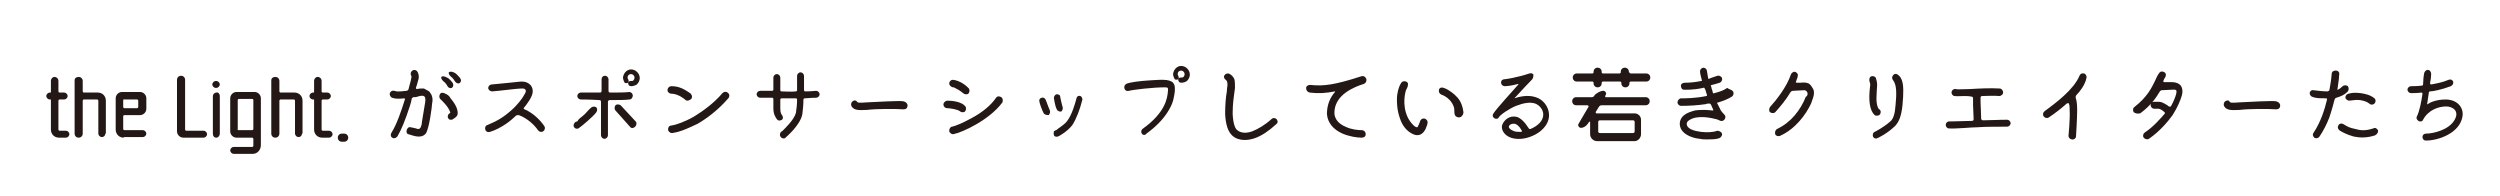 <?xml version="1.0" encoding="utf-8"?>
<!-- Generator: Adobe Illustrator 21.1.0, SVG Export Plug-In . SVG Version: 6.00 Build 0)  -->
<svg version="1.1" id="レイヤー_1" xmlns="http://www.w3.org/2000/svg" xmlns:xlink="http://www.w3.org/1999/xlink" x="0px"
	 y="0px" viewBox="0 0 432.2 33.9" style="enable-background:new 0 0 432.2 33.9;" xml:space="preserve">
<style type="text/css">
	.st0{fill:#231815;}
</style>
<g>
	<path class="st0" d="M8.8,17.3c0-0.1,0-0.1-0.1-0.1H8.6c-0.3,0-0.6-0.3-0.6-0.6c0-0.3,0.3-0.6,0.6-0.6h0.1c0.1,0,0.1,0,0.1-0.1
		v-1.9c0-0.4,0.3-0.7,0.6-0.7c0.4,0,0.7,0.3,0.7,0.7v1.8c0,0.1,0.1,0.2,0.2,0.2h0.8c0.3,0,0.6,0.3,0.6,0.6c0,0.3-0.3,0.6-0.6,0.6
		h-0.8c-0.1,0-0.2,0.1-0.2,0.2v5c0,0.1,0.1,0.2,0.2,0.2h1.1c0.3,0,0.6,0.3,0.6,0.6c0,0.3-0.3,0.6-0.6,0.6h-1.2
		c-0.8,0-1.4-0.6-1.4-1.4V17.3z"/>
	<path class="st0" d="M18.2,23.1c0,0.4-0.3,0.6-0.6,0.6c-0.3,0-0.6-0.3-0.6-0.6v-5.7c0-0.1-0.1-0.2-0.2-0.2h-2.3
		c-0.1,0-0.2,0.1-0.2,0.2v5.7c0,0.4-0.3,0.7-0.7,0.7c-0.4,0-0.7-0.3-0.7-0.7v-9.2c0-0.4,0.3-0.6,0.7-0.6c0.4,0,0.7,0.3,0.7,0.7v1.8
		c0,0.1,0.1,0.2,0.2,0.2h2.4c0.8,0,1.4,0.6,1.4,1.4V23.1z"/>
	<path class="st0" d="M21.4,23.8c-0.8,0-1.4-0.6-1.4-1.4V17c0-0.6,0.5-1.1,1.1-1.1h3.1c0.6,0,1.1,0.5,1.1,1.1v1.8
		c0,0.6-0.5,1.1-1.1,1.1h-2.7c-0.1,0-0.2,0.1-0.2,0.2v2.2c0,0.1,0.1,0.2,0.2,0.2h3.2c0.3,0,0.6,0.3,0.6,0.6c0,0.3-0.3,0.6-0.6,0.6
		H21.4z M21.3,17.4v1.1c0,0.1,0.1,0.2,0.2,0.2h2.2c0.1,0,0.2-0.1,0.2-0.2v-1.1c0-0.1-0.1-0.2-0.2-0.2h-2.2
		C21.4,17.1,21.3,17.2,21.3,17.4z"/>
	<path class="st0" d="M35.2,23.8h-3.5c-0.6,0-1.1-0.5-1.1-1.1v-8.9c0-0.4,0.3-0.7,0.7-0.7c0.4,0,0.7,0.3,0.7,0.7v8.6
		c0,0.1,0.1,0.2,0.2,0.2h3c0.3,0,0.6,0.3,0.6,0.6S35.5,23.8,35.2,23.8z"/>
	<path class="st0" d="M38,14.6c0,0.3-0.3,0.6-0.6,0.6h-0.1c-0.3,0-0.6-0.3-0.6-0.6c0-0.3,0.3-0.6,0.6-0.6h0.1
		C37.7,14,38,14.3,38,14.6z M38,16.6v6.5c0,0.4-0.3,0.7-0.6,0.7c-0.4,0-0.6-0.3-0.6-0.7v-6.5c0-0.3,0.3-0.6,0.6-0.6
		C37.7,15.9,38,16.2,38,16.6z"/>
	<path class="st0" d="M43.7,26.6h-3.3c-0.3,0-0.6-0.3-0.6-0.6c0-0.3,0.3-0.6,0.6-0.6h3.2c0.1,0,0.2-0.1,0.2-0.2v-1.2
		c0-0.1-0.1-0.2-0.2-0.2h-2.7c-0.6,0-1.1-0.5-1.1-1.1V17c0-0.6,0.5-1.1,1.1-1.1H44c0.6,0,1.1,0.5,1.1,1.1v8.1
		C45.1,25.9,44.5,26.6,43.7,26.6z M41.3,22.5h2.3c0.1,0,0.2-0.1,0.2-0.2v-5c0-0.1-0.1-0.2-0.2-0.2h-2.3c-0.1,0-0.2,0.1-0.2,0.2v5
		C41,22.4,41.1,22.5,41.3,22.5z"/>
	<path class="st0" d="M52.2,23.1c0,0.4-0.3,0.6-0.6,0.6c-0.3,0-0.6-0.3-0.6-0.6v-5.7c0-0.1-0.1-0.2-0.2-0.2h-2.3
		c-0.1,0-0.2,0.1-0.2,0.2v5.7c0,0.4-0.3,0.7-0.7,0.7c-0.4,0-0.7-0.3-0.7-0.7v-9.2c0-0.4,0.3-0.6,0.7-0.6c0.4,0,0.7,0.3,0.7,0.7v1.8
		c0,0.1,0.1,0.2,0.2,0.2h2.4c0.8,0,1.4,0.6,1.4,1.4V23.1z"/>
	<path class="st0" d="M54.3,17.3c0-0.1,0-0.1-0.1-0.1h-0.1c-0.3,0-0.6-0.3-0.6-0.6c0-0.3,0.3-0.6,0.6-0.6h0.1c0.1,0,0.1,0,0.1-0.1
		v-1.9c0-0.4,0.3-0.7,0.6-0.7c0.4,0,0.7,0.3,0.7,0.7v1.8c0,0.1,0.1,0.2,0.2,0.2h0.8c0.3,0,0.6,0.3,0.6,0.6c0,0.3-0.3,0.6-0.6,0.6
		h-0.8c-0.1,0-0.2,0.1-0.2,0.2v5c0,0.1,0.1,0.2,0.2,0.2h1.1c0.3,0,0.6,0.3,0.6,0.6c0,0.3-0.3,0.6-0.6,0.6h-1.2
		c-0.8,0-1.4-0.6-1.4-1.4V17.3z"/>
	<path class="st0" d="M59.1,24.5c-0.4,0-0.7-0.3-0.7-0.7c0-0.4,0.3-0.7,0.7-0.7h0.4c0.4,0,0.7,0.3,0.7,0.7c0,0.4-0.3,0.7-0.7,0.7
		H59.1z"/>
	<path class="st0" d="M74.2,15.8c0.2,0.3,0.4,0.5,0.5,0.9c0.1,0.3,0.1,0.8,0,1.2c0,0.4-0.5,4.4-1.1,5.2c-0.8,0.9-2,0.4-3,0.1
		c-0.6-0.1-0.3-1.4,0.4-1.2c0.5,0.1,1,0.2,1.2,0.3c0.3,0,0.5,0,0.7-0.8c0-0.3,0.3-1.9,0.6-3.8c0.1-0.5,0-0.9-0.1-1
		c-0.2-0.2-0.6-0.2-1.2,0c-0.2,0.1-0.5,0.1-0.7,0.1c-0.1,0-0.2,0.1-0.3,0.2c-0.1,0.5-0.2,0.9-0.3,1.2c-0.8,2.5-1.5,4.2-2.2,5.4
		c-0.3,0.3-0.6,0.4-0.9,0.2c-0.3-0.2-0.3-0.6-0.1-0.9c0.9-1.4,1.7-3.8,2.3-5.7c0-0.1,0-0.2-0.1-0.2c-0.9,0.1-1.6,0.1-2.1-0.1
		c-0.3-0.1-0.5-0.5-0.4-0.8c0.1-0.3,0.4-0.5,0.8-0.4c0.2,0.1,0.5,0.2,2.1,0c0.1,0,0.2-0.1,0.3-0.2c0.2-0.7,0.3-1.2,0.4-1.5
		c0.1-0.5,0.2-0.8,0.1-0.9c-0.2-0.3-0.1-0.7,0.2-0.9c0.3-0.2,0.6-0.1,0.8,0.1c0.2,0.3,0.3,0.6,0.3,1c0,0.3-0.1,0.6-0.2,0.9
		c0,0-0.1,0.5-0.3,1c0,0.1,0.1,0.2,0.2,0.2c0,0,0,0,0,0c0.3-0.1,0.7-0.1,1.2-0.1C73.4,15.4,73.9,15.6,74.2,15.8z M77.9,17
		c0.4,0.5,1.4,1.7,1.2,2.8c-0.1,0.4-0.5,0.6-0.8,0.8c-0.1,0.1-0.2,0.1-0.3,0.1c-0.1,0-0.3,0-0.4-0.1c-0.1-0.1-0.2-0.3-0.2-0.4
		c0-0.2,0.1-0.5,0.3-0.6c0.1,0,0.2-0.2,0.1-0.3c-0.4-1-1.3-1.8-1.7-2.2c-0.2-0.2-0.2-0.6,0-0.9c0.2-0.2,0.4-0.2,0.7-0.1
		c0.1,0.1,0.3,0.1,0.4,0.2C77.4,16.4,77.7,16.6,77.9,17z M77.6,13.6c0.3,0.3,0.6,0.6,0.7,0.8c0.1,0.3,0.1,0.6-0.2,0.8
		c-0.3,0.1-0.6,0-0.8-0.4c-0.1-0.2-0.3-0.5-0.7-0.8c-0.2-0.2-0.4-0.5-0.3-0.7C76.6,13,77.3,13.4,77.6,13.6z M78.9,12.8
		c0.3,0.3,0.6,0.6,0.7,0.8c0.2,0.3,0.1,0.6-0.2,0.8c-0.3,0.1-0.6-0.1-0.8-0.4c-0.1-0.2-0.3-0.5-0.7-0.8c-0.2-0.2-0.4-0.5-0.3-0.7
		C78,12.2,78.7,12.6,78.9,12.8z"/>
	<path class="st0" d="M87.5,21.4c-0.9,0.6-1.8,1.1-2.8,1.4c-0.3,0.1-0.7,0-0.8-0.4c-0.1-0.3,0-0.7,0.4-0.8c1.7-0.7,2.9-1.4,4.5-2.9
		c1.5-1.5,2.1-2.7,2.1-2.9c0-0.2,0-0.3-0.2-0.4c-0.1-0.1-0.2-0.1-0.6-0.1c-0.7,0-3.6,0.4-5,0.5c-0.4,0-0.7-0.3-0.7-0.6
		c0-0.3,0.3-0.6,0.6-0.6c1.2-0.1,4.1-0.4,5-0.5c0.5,0,1.2,0,1.8,0.7c0.2,0.3,0.3,0.6,0.3,1c0,0.9-1,2.2-1.5,2.8
		c-0.1,0.1-0.1,0.3,0.1,0.3c1.6,0.7,2.8,2,3.4,2.9c0.2,0.3,0.1,0.7-0.2,0.9c-0.3,0.2-0.7,0.1-0.9-0.2c-0.6-0.9-1.9-2.1-3.3-2.6
		c-0.2,0-0.4,0-0.5,0.1C88.9,20.3,88.1,21,87.5,21.4z"/>
	<path class="st0" d="M100.8,20c0.6-0.5,0.9-1,1.4-1.4c0.2-0.2,0.6-0.2,0.8-0.1c0.3,0.2,0.3,0.6,0.1,0.9c-0.5,0.7-2.5,2.4-3.1,2.8
		c-0.2,0.1-0.6,0.1-0.8-0.3c-0.1-0.2,0-0.5,0.1-0.6c0.1-0.2,0.3-0.3,0.5-0.3C100,20.6,100.4,20.3,100.8,20z M100.4,17.2
		c-0.3,0-0.6-0.3-0.6-0.6c0-0.3,0.3-0.6,0.6-0.6c0.7,0,2,0,3.3,0c0.2,0,0.3-0.1,0.3-0.3c0-1.1,0-1.9,0-2c0-0.3,0.2-0.6,0.6-0.6
		s0.6,0.4,0.6,0.6c0,0,0,0.9,0,2c0,0.2,0.1,0.3,0.3,0.3c1.3,0,2.7,0,3.3-0.1c0.3,0,0.6,0.3,0.6,0.6c0,0.3-0.2,0.7-0.6,0.7
		c-0.7,0.1-2,0.1-3.4,0.1c-0.2,0-0.3,0.2-0.3,0.3c0,2.5,0,5.5,0,5.8c0,0.3-0.3,0.6-0.6,0.6c-0.3,0-0.6-0.3-0.6-0.6
		c0-0.3,0-3.3,0-5.8c0-0.2-0.1-0.3-0.3-0.3C102.2,17.2,100.4,17.2,100.4,17.2z M108.9,21.9l-2.5-2.8c-0.2-0.2-0.2-0.6,0-0.9
		c0.2-0.2,0.6-0.2,0.9,0l2.6,2.8c0.2,0.2,0.2,0.6-0.1,0.9C109.4,22.3,109,22.1,108.9,21.9z M109.1,14.9
		C109.1,14.9,109,14.9,109.1,14.9c-0.3,0-0.5-0.2-0.5-0.5c0-0.3,0.2-0.4,0.5-0.4c0.2,0,0.3,0,0.4-0.1c0.1-0.1,0.2-0.3,0.2-0.5
		c0-0.3-0.3-0.6-0.6-0.6c-0.3,0-0.6,0.2-0.6,0.6c0,0.1,0,0.2,0.1,0.3c0.1,0.2,0.1,0.4,0,0.6c-0.2,0.1-0.5,0.1-0.6,0
		c-0.2-0.3-0.3-0.7-0.3-0.9c0.1-0.8,0.7-1.4,1.4-1.4c0.8,0,1.5,0.7,1.5,1.5c0,0.4-0.2,0.8-0.5,1.1C109.8,14.8,109.4,14.9,109.1,14.9
		z"/>
	<path class="st0" d="M119.3,16.1c0.4,0.3,0.4,0.8,0.2,1c-0.2,0.2-0.5,0.3-0.7,0.3c-0.2,0-0.4-0.2-0.5-0.3c-0.3-0.2-0.7-0.5-1-0.6
		c-0.4-0.2-0.9-0.3-1.2-0.3c-0.4,0-0.7-0.3-0.7-0.6c0-0.4,0.3-0.7,0.7-0.7C117.5,14.9,118.4,15.5,119.3,16.1z M116.2,23
		c-0.4,0-0.7-0.3-0.7-0.6c0-0.3,0.1-0.7,0.6-0.7c0.7-0.1,2.2-0.6,3.8-1.5c1.3-0.8,3.4-2.2,5-4.1c0.3-0.3,0.7-0.3,1,0
		c0.3,0.3,0.2,0.7,0,0.9c-1.8,2.1-3.9,3.6-5.3,4.4C119.5,21.9,117.8,22.8,116.2,23z"/>
	<path class="st0" d="M135,23.7c-0.2-0.2-0.2-0.4-0.1-0.7c0-0.1,0.2-0.3,0.3-0.3c0.5-0.5,2.1-2,2.4-3.2c0.1-0.6,0.2-1.5,0.2-2.3
		c0-0.1-0.1-0.2-0.2-0.2c-0.9,0-2,0-2.5,0c-0.1,0-0.2,0.1-0.2,0.2c0,0.6,0,1.3,0,1.6c0,0.7,0.2,1,0.3,1.1c0.2,0.3,0.2,0.6,0,0.8
		c-0.2,0.1-0.6,0.3-0.9-0.1c-0.2-0.3-0.6-0.8-0.6-1.9c0-0.3,0-0.9,0-1.6c0-0.1-0.1-0.2-0.2-0.2c-0.7,0-1.5,0-2.1,0
		c-0.3,0-0.6-0.3-0.6-0.6c0-0.3,0.3-0.6,0.6-0.6c0.7,0,1.4,0,2.1,0c0.1,0,0.2-0.1,0.2-0.2c0-1.1,0-2.1,0-2.1c0-0.3,0.3-0.6,0.6-0.6
		c0.3,0,0.6,0.3,0.6,0.6c0,0,0,1,0,2.2c0,0.1,0.1,0.2,0.2,0.2c0.5,0,1.7,0.1,2.5,0c0.1,0,0.2-0.1,0.2-0.2c0-1,0-1.9,0-2.5
		c0-0.3,0.3-0.6,0.6-0.6c0.3,0,0.6,0.3,0.6,0.6c0,0.5,0,1.4,0,2.5c0,0.1,0.1,0.2,0.2,0.2c1,0,1.9-0.1,1.9-0.1c0.3,0,0.6,0.3,0.6,0.6
		c0,0.3-0.3,0.6-0.6,0.6c-0.1,0-1,0-2,0.1c-0.1,0-0.2,0.1-0.2,0.2c0,0.9-0.1,1.9-0.2,2.6c-0.4,1.9-2.8,3.9-2.9,4
		C135.7,24,135.2,24,135,23.7z"/>
	<path class="st0" d="M148.1,17.5c0.2,0.3,0.3,0.3,1.7,0.2c1.8-0.1,5.7-0.3,6.3-0.2c0.6,0.1,0.8,0.5,0.8,0.7c0,0.3-0.1,0.7-0.7,0.7
		c-1.4-0.1-4.7-0.1-6.3,0.1c-1.6,0.1-2.2,0-2.6-0.5c-0.3-0.4-0.1-0.8,0-0.9C147.6,17.3,147.9,17.3,148.1,17.5z"/>
	<path class="st0" d="M166.9,18.4c0.2,0.3,0.1,0.7-0.1,0.9c-0.1,0.1-0.3,0.1-0.4,0.1c-0.2,0-0.4-0.1-0.5-0.2
		c-0.4-0.3-1.7-0.5-2.2-0.5c-0.3,0-0.6-0.3-0.6-0.6c0-0.4,0.3-0.6,0.6-0.7C164.7,17.4,166.3,17.6,166.9,18.4z M164.9,15.1
		c-0.1,0-0.3,0-0.4-0.1c-0.2-0.1-0.4-0.3-0.4-0.6c0-0.3,0.3-0.6,0.6-0.6c0.6,0,1.9,0.5,2.8,1.5c0.2,0.3,0.1,0.7-0.1,0.9
		c-0.3,0.2-0.7,0.1-0.9-0.1C165.9,15.6,165.3,15.3,164.9,15.1z M164.8,23.2c-0.4,0-0.7-0.3-0.7-0.6c0-0.3,0.2-0.7,0.5-0.7
		c0.5-0.1,1.8-0.6,3.4-1.5c1.9-1,3.4-2.3,4.2-3.5c0.2-0.3,0.6-0.3,0.9-0.1c0.3,0.2,0.3,0.6,0.2,0.9
		C171.1,20.7,166.4,22.9,164.8,23.2z"/>
	<path class="st0" d="M180.4,19.5c-0.2-0.3-0.7-1.7-0.7-1.9c-0.1-0.3,0-0.6,0.4-0.7c0.3-0.1,0.6,0.1,0.7,0.4
		c0.3,0.8,0.6,1.6,0.7,1.8c0.1,0.2,0,0.6-0.2,0.8C180.9,19.9,180.5,19.8,180.4,19.5z M185.4,21.6c-0.8,1.1-2.4,2-2.5,2
		c-0.3,0.1-0.7,0-0.7-0.3c-0.1-0.2,0-0.4,0-0.6c0.1-0.1,0.3-0.2,0.4-0.2c0.3-0.3,1.4-0.9,1.9-1.6c0.8-1,1.4-3.1,1.6-3.9
		c0.1-0.4,0.4-0.5,0.7-0.4c0.2,0.1,0.4,0.5,0.3,0.7C186.7,18.9,186.1,20.5,185.4,21.6z M182.7,18.9c-0.3-0.5-0.5-1.9-0.5-2
		c0-0.2,0.2-0.6,0.5-0.6c0.3,0,0.6,0.1,0.6,0.5c0.1,0.5,0.3,1.4,0.4,1.7c0.1,0.2,0,0.7-0.3,0.8C183.2,19.3,182.8,19.2,182.7,18.9z"
		/>
	<path class="st0" d="M197.4,23.1c-0.2-0.3-0.1-0.6,0.1-0.8c4.1-2.9,4.3-5.5,4.4-6.4c0.1-0.8,0-0.8-0.6-0.8c-1.9,0-5.4,0.4-6.1,0.6
		c-0.3,0.1-0.7,0-0.8-0.4c-0.1-0.3,0-0.6,0.3-0.8c0.7-0.3,2.4-0.5,4-0.6c1.8-0.1,3.4-0.3,4.1,0.4c0.4,0.5,0.3,1,0.3,1.5
		c-0.1,0.7-0.2,1.8-0.9,3c-0.8,1.5-2.2,3-4,4.3C198,23.4,197.6,23.4,197.4,23.1z M204.2,14.3C204.2,14.3,204.1,14.3,204.2,14.3
		c-0.3,0-0.5-0.2-0.5-0.5c0-0.3,0.2-0.4,0.5-0.4c0.2,0,0.3,0,0.4-0.1c0.1-0.1,0.2-0.3,0.2-0.5c0-0.3-0.3-0.6-0.6-0.6
		c-0.3,0-0.6,0.2-0.6,0.6c0,0.1,0,0.2,0.1,0.3c0.1,0.2,0.1,0.4,0,0.6c-0.2,0.1-0.5,0.1-0.6,0c-0.2-0.3-0.3-0.7-0.3-0.9
		c0.1-0.8,0.7-1.4,1.4-1.4c0.8,0,1.5,0.7,1.5,1.5c0,0.4-0.2,0.8-0.5,1.1C204.9,14.2,204.6,14.3,204.2,14.3z"/>
	<path class="st0" d="M213.1,19.7c0.1,1.9,0.5,2.6,0.8,2.8c0.6,0.5,1.5,0.6,2.6,0.2c1-0.4,2.2-1.1,3.3-2.1c0.3-0.3,0.7-0.2,0.9,0
		c0.2,0.3,0.3,0.6-0.1,0.9c-1.2,1.1-2.5,2-3.7,2.4c-0.6,0.2-1.2,0.3-1.7,0.3c-0.8,0-1.5-0.2-2.1-0.7c-0.8-0.7-1.2-1.9-1.3-3.8
		c0-1.4,0.1-2.9,0.3-3.9c0,0,0-0.5,0.1-1c0-0.5,0-0.8-0.3-1c-0.3-0.2-0.4-0.6-0.2-0.8c0.2-0.3,0.6-0.4,0.9-0.2
		c0.2,0.1,0.6,0.4,0.8,0.9c0.1,0.4,0.1,0.9,0.1,1.5C213.3,16.8,213.1,17.8,213.1,19.7z"/>
	<path class="st0" d="M235.3,13.2c0.3-0.1,0.6-0.1,0.9,0.4c0.1,0.3,0,0.7-0.4,0.9c-3.5,1.1-5.2,2.9-5.1,5.2c0.1,0.9,0.7,1.7,1.9,2.2
		c1,0.5,2.2,0.6,2.8,0.6c0.4,0,0.7,0.3,0.7,0.7c0,0.4-0.3,0.6-0.7,0.6c-0.8,0-2.1-0.2-3.3-0.7c-1.6-0.7-2.6-1.9-2.7-3.4c0,0,0,0,0,0
		c0-1.5,0.5-2.8,1.4-3.8c0-0.1,0-0.1,0-0.1c-1.6,0.3-2.8,0.4-4.4,0.2c-0.4-0.1-0.6-0.4-0.6-0.8c0-0.3,0.4-0.6,0.9-0.5
		C228.8,14.9,230.7,14.7,235.3,13.2z"/>
	<path class="st0" d="M245.5,21c0-0.2,0.3-0.6,0.8-0.5c0.3,0.1,0.4,0.3,0.5,0.5c0,0.2,0,0.4-0.1,0.7c-0.1,0.1-0.1,0.3-0.2,0.5
		c-0.5,1.1-1.3,1.4-2.2,1c-1.1-0.5-1.9-1.5-2.3-2.8c-0.5-1.4-0.5-2.7-0.5-3.2c0-1.1,0.3-2.2,0.7-2.8c0.2-0.4,0.6-0.4,0.9-0.3
		c0.2,0.1,0.4,0.3,0.3,0.6c0,0.4-0.3,0.7-0.4,1.1c-0.4,1.5-0.4,4.1,1.3,5.8c0.3,0.3,0.5,0.4,0.7,0.4C245,22.1,245.2,21.8,245.5,21z
		 M252.2,20.3c-1-0.1-0.7-1-0.8-1.6c-0.3-1.2-1.3-2-2.1-2.3c-0.6-0.2-0.6-0.7-0.5-1c0.2-0.3,0.5-0.4,1.3,0c0.5,0.3,1.2,0.7,1.9,1.5
		c0.6,0.7,0.9,1.6,1,2.5C253,19.8,252.7,20.3,252.2,20.3z"/>
	<path class="st0" d="M264.9,13.7c-0.7,0.7-1.9,2-3.1,3.3c0,0,0,0,0,0c0.6-0.2,2.2-0.7,3.7-0.2c1.3,0.4,2.3,1.7,2.3,3.1
		c0,2.3-2.6,3.9-4.8,4.1c-2.7,0.2-3.6-1.5-3.3-2.4c0.3-0.8,1.2-1.7,2.5-1.4c0.7,0.2,1.4,0.9,2.1,2c0,0.1,0.2,0.1,0.3,0.1
		c1.4-0.6,2.2-1.5,2.2-2.5c0-0.8-0.6-1.6-1.4-1.9c-0.9-0.3-2-0.1-3.3,0.4c-1.2,0.5-2.7,1.5-3,2c-0.1,0.3-0.6,0.3-0.8,0.1
		c-0.3-0.2-0.3-0.6-0.1-0.8c0.4-0.7,3.6-4.2,4.3-5c0,0,0-0.1,0-0.1c-1.1,0.3-1.9,0.4-2.4,0.4c-0.3,0-0.6-0.3-0.6-0.6
		c0-0.5,0.4-0.6,0.6-0.6c0.2,0,2.2-0.3,4.3-1c0.3-0.1,0.6,0,0.7,0.2C265.1,13.1,265.1,13.4,264.9,13.7z M260.9,22.1
		c0.1,0.2,0.4,0.4,0.9,0.6c0.4,0.1,0.7,0.1,1.2,0.1c0.1,0,0.1-0.1,0.1-0.2c-0.5-0.9-0.9-1.1-1.2-1.2
		C261.1,21.3,260.7,21.8,260.9,22.1z"/>
	<path class="st0" d="M281.7,12.5c0,0.1,0.1,0.2,0.2,0.2h2.7c0.4,0,0.7,0.3,0.7,0.7c0,0.4-0.3,0.7-0.7,0.7h-2.7
		c-0.1,0-0.2,0.1-0.2,0.2v0.1c0,0.4-0.3,0.7-0.7,0.7s-0.7-0.3-0.7-0.7v-0.1c0-0.1-0.1-0.2-0.2-0.2h-3c-0.1,0-0.2,0.1-0.2,0.2v0.1
		c0,0.4-0.3,0.7-0.7,0.7c-0.4,0-0.7-0.3-0.7-0.7v-0.1c0-0.1-0.1-0.2-0.2-0.2h-2.7c-0.4,0-0.7-0.3-0.7-0.7c0-0.4,0.3-0.7,0.7-0.7h2.7
		c0.1,0,0.2-0.1,0.2-0.2v-0.1c0-0.4,0.3-0.7,0.7-0.7c0.4,0,0.7,0.3,0.7,0.7v0.1c0,0.1,0.1,0.2,0.2,0.2h2.9c0.1,0,0.2-0.1,0.2-0.2
		v-0.1c0-0.4,0.3-0.7,0.7-0.7s0.7,0.3,0.7,0.7V12.5z M277.2,15.7c0.3,0,0.6,0.4,0.4,0.7l-0.1,0.2c0,0.1,0,0.2,0.1,0.2h6.9
		c0.4,0,0.7,0.3,0.7,0.7c0,0.4-0.3,0.7-0.7,0.7h-7.6c-0.2,0-0.4,0.1-0.5,0.3l-0.5,0.8c-0.1,0.1,0,0.3,0.1,0.3h6.6
		c0.6,0,1.1,0.5,1.1,1.1v2.5c0,0.6-0.5,1.2-1.1,1.2h-6.5c-0.6,0-1.2-0.5-1.2-1.2v-2.1c0-0.1-0.1-0.1-0.2,0l-0.2,0.3
		c-0.3,0.4-0.7,0.7-1.2,0.7c-0.3,0-0.6-0.4-0.4-0.7l1.7-2.9c0.1-0.1,0-0.3-0.2-0.3h-1.9c-0.4,0-0.7-0.3-0.7-0.7
		c0-0.4,0.3-0.7,0.7-0.7h2.7c0.2,0,0.3-0.1,0.4-0.2l0.1-0.2C276.2,16,276.7,15.7,277.2,15.7z M276.6,20.8c-0.2,0-0.3,0.1-0.3,0.3
		v1.6c0,0.2,0.1,0.3,0.3,0.3h5.7c0.2,0,0.3-0.1,0.3-0.3v-1.6c0-0.2-0.1-0.3-0.3-0.3H276.6z"/>
	<path class="st0" d="M299.6,15.8c0.2,0.3,0.1,0.7-0.2,0.9c-0.6,0.4-1.4,0.7-2.3,1c-0.1,0-0.1,0-0.1,0c-0.1,0-0.2,0.1-0.1,0.2
		c0.2,0.4,0.4,0.8,0.6,1.2c0.3,0.4,0.4,0.5,0.6,0.7c0.2,0.2,0.3,0.5,0,0.9c-0.5,0.5-0.9,0-1.4-0.1c-0.8-0.2-3.3-0.8-4.7,0.2
		c-0.6,0.3-0.8,1.5,1.5,1.9c0.2,0,0.4,0.1,0.6,0.1c0.9,0.1,2,0.1,2.8-0.2c0.3,0,0.7,0.2,0.8,0.5c0.1,0.3-0.2,0.7-0.5,0.8
		c-0.6,0.2-1.3,0.2-2.1,0.2c-0.4,0-0.8,0-1.2-0.1c-1.1-0.1-2.1-0.5-2.7-1c-0.7-0.6-0.8-1.2-0.8-1.6c0-0.6,0.3-1.2,0.9-1.6
		c0.4-0.3,1-0.5,1.7-0.7c0.6-0.1,1.2-0.1,1.9-0.1c0.4,0,0.9,0.1,1.2,0.1c0.1,0,0.1-0.1,0.1-0.1c-0.1-0.3-0.3-0.6-0.4-0.9
		c-0.1-0.1-0.1-0.2-0.3-0.2c-0.2,0-0.4,0-0.6,0.1c-1.3,0.2-2.8,0.3-4.3,0.3c-0.3,0-0.6-0.3-0.6-0.6c0-0.3,0.3-0.7,0.6-0.7
		c0.7,0,2.5,0,4.4-0.4c0.1,0,0.1-0.1,0.1-0.2c-0.1-0.2-0.1-0.4-0.2-0.6c0-0.2-0.1-0.3-0.2-0.5c0-0.1-0.1-0.2-0.3-0.1
		c-1.8,0.4-3.1,0.3-3.4,0.3c-0.3-0.1-0.4-0.4-0.4-0.7c0-0.3,0.3-0.5,0.7-0.5c0.9,0,1.8-0.1,2.8-0.3c0.1,0,0.2-0.1,0.1-0.2
		c-0.2-0.7-0.3-1.2-0.3-1.5c0-0.3,0.3-0.6,0.6-0.6s0.6,0.3,0.6,0.6c0,0.1,0.1,0.6,0.2,1.2c0,0.1,0.1,0.2,0.2,0.1
		c0.4-0.2,0.9-0.3,1.4-0.5c0.3-0.1,0.7,0.1,0.8,0.4c0.1,0.3-0.1,0.7-0.4,0.8c-0.3,0.1-0.7,0.2-1,0.3c-0.2,0-0.3,0.1-0.4,0.1
		c-0.1,0-0.2,0.1-0.1,0.2c0,0.1,0.1,0.2,0.1,0.4c0.1,0.3,0.2,0.5,0.2,0.7c0,0.1,0.2,0.2,0.3,0.1c1.1-0.3,1.6-0.5,2.2-0.9
		C299,15.5,299.4,15.5,299.6,15.8z"/>
	<path class="st0" d="M312.5,16.3C312.5,16.3,312.5,16.3,312.5,16.3c0-0.3-0.1-0.5-0.3-0.6c-0.1-0.1-0.1-0.1-0.4-0.1
		c-0.6,0-1.2,0.1-1.8,0.1c-0.2,0-0.4,0.1-0.5,0.3c-0.7,1.2-1.7,2.4-2.6,3.4c-0.2,0.2-0.6,0.2-0.9,0c-0.2-0.2-0.2-0.6,0-0.9
		c1.1-1.2,2.9-3.5,3.6-5.6c0.1-0.3,0.4-0.5,0.7-0.5c0.3,0.1,0.6,0.4,0.5,0.7c0,0.3-0.2,0.6-0.3,1c-0.1,0.1,0,0.2,0.1,0.2
		c0.2,0,0.4,0,0.6,0c0.9-0.1,1.4,0,1.7,0.3c0.3,0.3,0.5,0.7,0.5,0.7c0.2,0.3,0.2,0.5,0.2,0.8c0,0.4-0.2,1-0.5,1.8
		c-0.9,1.9-2.7,4.4-5.4,5.6c-0.3,0.1-0.7,0-0.8-0.3c-0.1-0.3,0-0.7,0.3-0.9c2.4-1.1,4.1-3.3,5-5.6C312.4,16.7,312.4,16.5,312.5,16.3
		z"/>
	<path class="st0" d="M323.3,14.9c0.1-0.4-0.1-0.8-0.1-0.8c-0.1-0.4,0-0.8,0.3-0.9c0.3-0.1,0.7,0,0.8,0.3c0,0.1,0.3,0.7,0.2,1.5
		c0,0.3-0.1,1.2-0.1,2c0,1.4,0.4,1.9,0.5,1.9c0.3,0.2,0.3,0.6,0.1,0.9c-0.2,0.2-0.6,0.3-0.9,0.1C323.2,19.1,323,17.3,323.3,14.9z
		 M323.8,23.6c-0.1-0.3,0-0.7,0.3-0.8c0,0,1.6-0.8,2.8-1.9c0.4-0.4,0.7-1.2,0.8-2.7c0.2-2,0.2-3.5-0.4-4.3c-0.2-0.2-0.3-0.6,0-0.9
		c0.2-0.3,0.6-0.3,0.9,0c0.3,0.2,0.5,0.6,0.6,0.9c0.3,0.8,0.3,2.2,0.1,4.3c-0.2,1.9-0.6,2.8-1.2,3.5c-1.4,1.4-3.1,2.2-3.2,2.2
		C324.4,24,324,24,323.8,23.6z"/>
	<path class="st0" d="M337.9,16.6c-0.3,0-0.6-0.4-0.5-0.7c0-0.3,0.4-0.6,0.7-0.5c0.3,0.1,1.3,0,2.4,0c1.6-0.1,3.7-0.2,5.2-0.1
		c0.3,0,0.6,0.3,0.6,0.7c0,0.3-0.3,0.6-0.7,0.6c-0.9-0.1-1.9,0-2.9,0c-0.2,0-0.3,0.1-0.3,0.3c0,0.2,0,0.5,0,0.8
		c0,0.5,0.1,1.9,0.1,2.8c0,0.2,0.2,0.3,0.3,0.3c1.2,0,2.6-0.1,4.2-0.1c0.3,0,0.6,0.3,0.6,0.6c0,0.3-0.3,0.6-0.6,0.6
		c-1.2,0-4,0-5.1,0.1c-1.1,0-3.9,0.3-5,0.2c-0.3,0-0.6-0.4-0.5-0.7c0-0.3,0.4-0.6,0.7-0.5c0.7,0,3-0.1,3.8-0.1
		c0.2,0,0.3-0.1,0.3-0.3c0-0.6-0.1-1.9-0.1-2.5c0-0.5,0-0.8,0-1.1c0-0.2-0.1-0.3-0.3-0.3C340,16.5,338.5,16.7,337.9,16.6z"/>
	<path class="st0" d="M359,16.4c-0.2,0.2-0.2,0.5-0.1,0.7c0.1,0.3,0.2,0.9,0.2,1.9c0,1.6-0.2,4.5-0.2,4.6c0,0.3-0.4,0.6-0.7,0.5
		c-0.3,0-0.6-0.3-0.6-0.6c0,0,0.3-3,0.2-4.5c0-0.4,0-0.7-0.1-1c0-0.2-0.2-0.2-0.4-0.1c-0.9,0.8-1.9,1.6-3.1,2.4
		c-0.3,0.2-0.7,0.1-0.9-0.2c-0.2-0.3-0.1-0.7,0.2-0.9c1.9-1.4,5-3.7,6-6.1c0.1-0.3,0.4-0.5,0.8-0.4c0.3,0.1,0.5,0.5,0.4,0.8
		C360.5,14.6,359.6,15.8,359,16.4z"/>
	<path class="st0" d="M368.9,19.4c-0.2-0.2-0.2-0.7,0.1-0.9c2.3-1.8,3-3.4,3.6-4.6c0.2-0.5,0.4-0.9,0.7-1.3c0.2-0.3,0.6-0.3,0.9-0.1
		c0.3,0.2,0.3,0.6,0.1,0.9c-0.1,0.1-0.2,0.3-0.3,0.6c0,0.1,0,0.2,0.1,0.2c0.4,0,1,0,1.4,0c0.6,0,1.2,0.2,1.5,0.6
		c0.3,0.4,0.4,1,0.2,1.7c-0.2,0.7-0.7,2-1.6,3.4c-0.8,1.1-2.2,2.8-4.1,4.1c-0.4,0.2-0.7,0-0.9-0.2c-0.2-0.3-0.1-0.7,0.2-0.9
		c1.5-1,2.6-2.3,3.4-3.2c0.1-0.1,0.1-0.2,0-0.3c-0.3-0.3-0.8-0.6-1-0.6c-0.5,0-0.8,0-0.8,0c-0.3,0-0.6-0.3-0.6-0.6
		c0-0.3,0.2-0.6,0.6-0.6c0,0,0.3,0,0.9,0c0.4,0,0.9,0.3,1.4,0.6c0.1,0.1,0.2,0.2,0.3,0.2c0.1,0.1,0.2,0,0.3,0
		c0.5-0.9,0.8-1.7,0.9-2.1c0.1-0.4,0.1-0.6,0-0.7c-0.1-0.1-0.2-0.1-0.5-0.1c-0.5,0-1.5,0.1-2,0.1c-0.1,0-0.2,0.1-0.3,0.2
		c-0.6,1-1.5,2.4-3.4,3.8C369.5,19.7,369.1,19.6,368.9,19.4z"/>
	<path class="st0" d="M385.4,17.5c0.2,0.3,0.3,0.3,1.7,0.2c1.8-0.1,5.7-0.3,6.3-0.2c0.6,0.1,0.8,0.5,0.8,0.7c0,0.3-0.1,0.7-0.7,0.7
		c-1.4-0.1-4.7-0.1-6.3,0.1c-1.6,0.1-2.2,0-2.6-0.5c-0.3-0.4-0.1-0.8,0-0.9C384.9,17.3,385.3,17.3,385.4,17.5z"/>
	<path class="st0" d="M402.7,20.3c-0.5,1.3-1.1,2.4-1.7,3.3c-0.2,0.3-0.6,0.4-0.9,0.2c-0.2-0.2-0.4-0.5-0.1-0.9
		c1.2-1.8,1.9-4,2.3-5.7c0-0.1,0-0.2-0.2-0.2c-0.8,0-1.6,0-2.2-0.2c-0.4-0.1-0.6-0.4-0.6-0.7c0-0.3,0.3-0.6,0.7-0.5
		c0.8,0.1,1.6,0.2,2.4,0.2c0.1,0,0.2-0.1,0.3-0.2c0.3-1.6,0.4-2.6,0.4-2.8c0-0.4,0.3-0.6,0.7-0.6c0.4,0,0.7,0.3,0.6,0.7
		c0,0.3-0.1,1.3-0.3,2.5c0,0.1,0,0.2,0.1,0.1c0.2-0.1,0.5-0.3,0.8-0.6c0.2-0.2,0.7-0.2,0.9,0c0.2,0.3,0.2,0.7-0.1,1
		c-0.5,0.5-1.2,0.8-1.9,1c-0.1,0-0.2,0.1-0.3,0.3C403.5,17.6,403.2,18.8,402.7,20.3z M411.1,22.5c0.1,0.3-0.1,0.7-0.5,0.9
		c-1.5,0.5-2.8,0.4-3.7,0.2c-1.1-0.3-2.1-0.8-2.5-1.1c-0.3-0.3-0.3-0.6-0.1-0.9c0.2-0.3,0.6-0.3,0.9-0.1c0.5,0.3,0.9,0.6,2,0.8
		c0.7,0.2,1.6,0.4,3.1-0.1C410.6,22,410.9,22.2,411.1,22.5z M410.5,17.9c-0.2,0.2-0.6,0.3-0.9,0c-0.5-0.4-1.1-0.5-1.6-0.6
		c-0.8-0.1-1.4,0.1-1.9,0.1c-0.2,0-0.5-0.2-0.6-0.4c-0.1-0.3,0.1-0.7,0.5-0.8c0.8-0.2,1.1-0.2,2.1-0.1c0.7,0.1,1.7,0.3,2.4,0.9
		C410.8,17.3,410.7,17.7,410.5,17.9z"/>
	<path class="st0" d="M419.4,24.3c-0.4,0-0.6-0.3-0.6-0.6c0-0.4,0.3-0.6,0.6-0.6c1.2,0,3.9-0.6,4.9-2.3c1-1.6-0.3-2.4-1.4-2.4
		c-1.3,0-3.1,0.6-4,2.3c-0.1,0.3-0.5,0.4-0.8,0.2c-0.3-0.2-0.4-0.5-0.3-0.7c0.5-1,0.8-2.6,1-4c0-0.1-0.1-0.2-0.2-0.2
		c-0.7,0.1-1.4,0.1-1.8,0.1c-0.3,0-0.6-0.3-0.6-0.6c0-0.3,0.3-0.6,0.6-0.6c0.4,0,1.1,0,1.9-0.1c0.1,0,0.2-0.1,0.2-0.2
		c0-0.5,0.1-1.6,0.2-2c0.1-0.3,0.4-0.6,0.7-0.5c0.3,0,0.5,0.4,0.5,0.7c0,0.4-0.1,1.2-0.2,1.6c0,0.1,0.1,0.2,0.2,0.2
		c1.1-0.2,2.1-0.4,3-0.8c0.3-0.1,0.6-0.1,0.8,0.3c0.1,0.4-0.1,0.6-0.4,0.8c-1.6,0.6-3.1,0.9-3.6,0.9c-0.1,0-0.2,0.1-0.2,0.2
		c-0.1,0.7-0.2,1.4-0.3,2c0,0,0,0.1,0.1,0c0.4-0.3,1.5-0.8,3.1-0.8c2.1,0,3.2,1.5,2.9,3C425.2,23,421.6,24.3,419.4,24.3z"/>
</g>
</svg>
